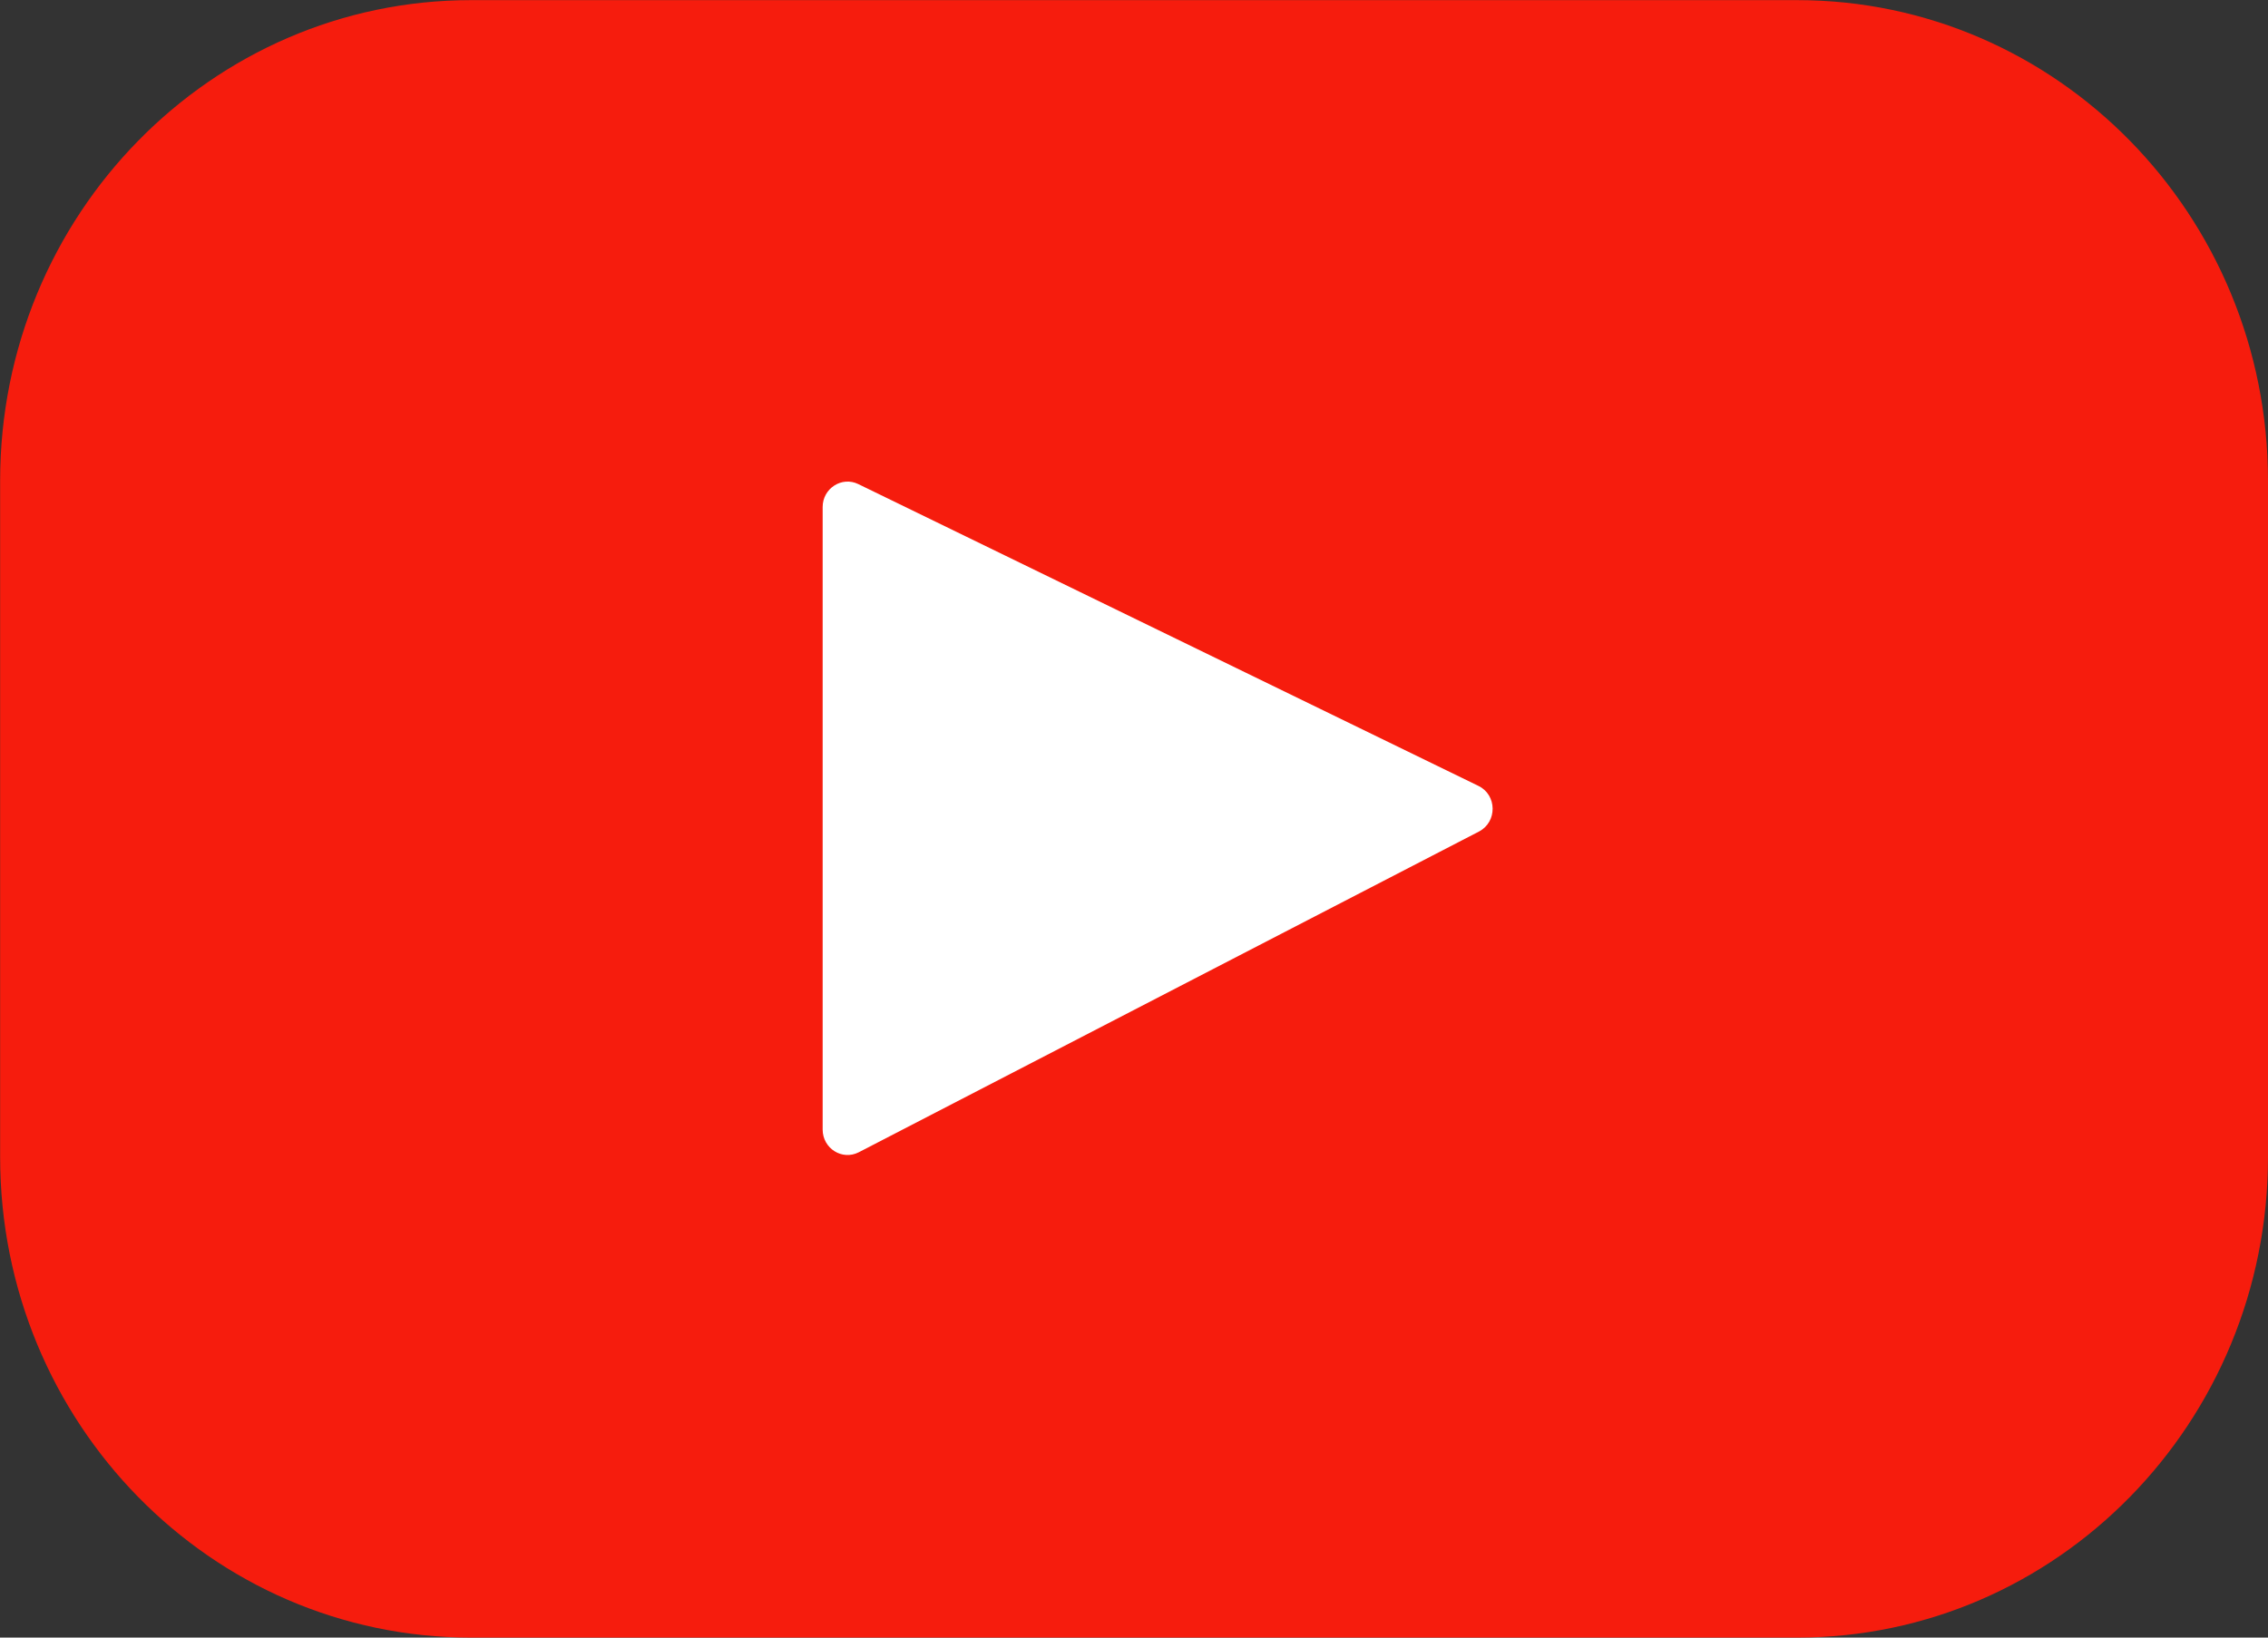 <svg fill="none" height="13" viewBox="0 0 18 13" width="18" xmlns="http://www.w3.org/2000/svg"><rect x="0" y="0" width="18" height="13" fill="#333333" stroke="none"/><path d="m5 3h8v8h-8z" fill="#fff"/><path d="m14.262 13h-10.523c-2.065 0-3.738-1.708-3.738-3.815v-5.369c0-2.107 1.674-3.815 3.738-3.815h10.523c2.065 0 3.738 1.708 3.738 3.815v5.369c0 2.107-1.674 3.815-3.738 3.815zm-2.528-6.761-4.922-2.396c-.131-.064-.283.034-.283.182v4.942c0 .15.155.248.287.18l4.922-2.546c.146-.076.144-.29-.004-.362z" fill="#f61c0d"/></svg>